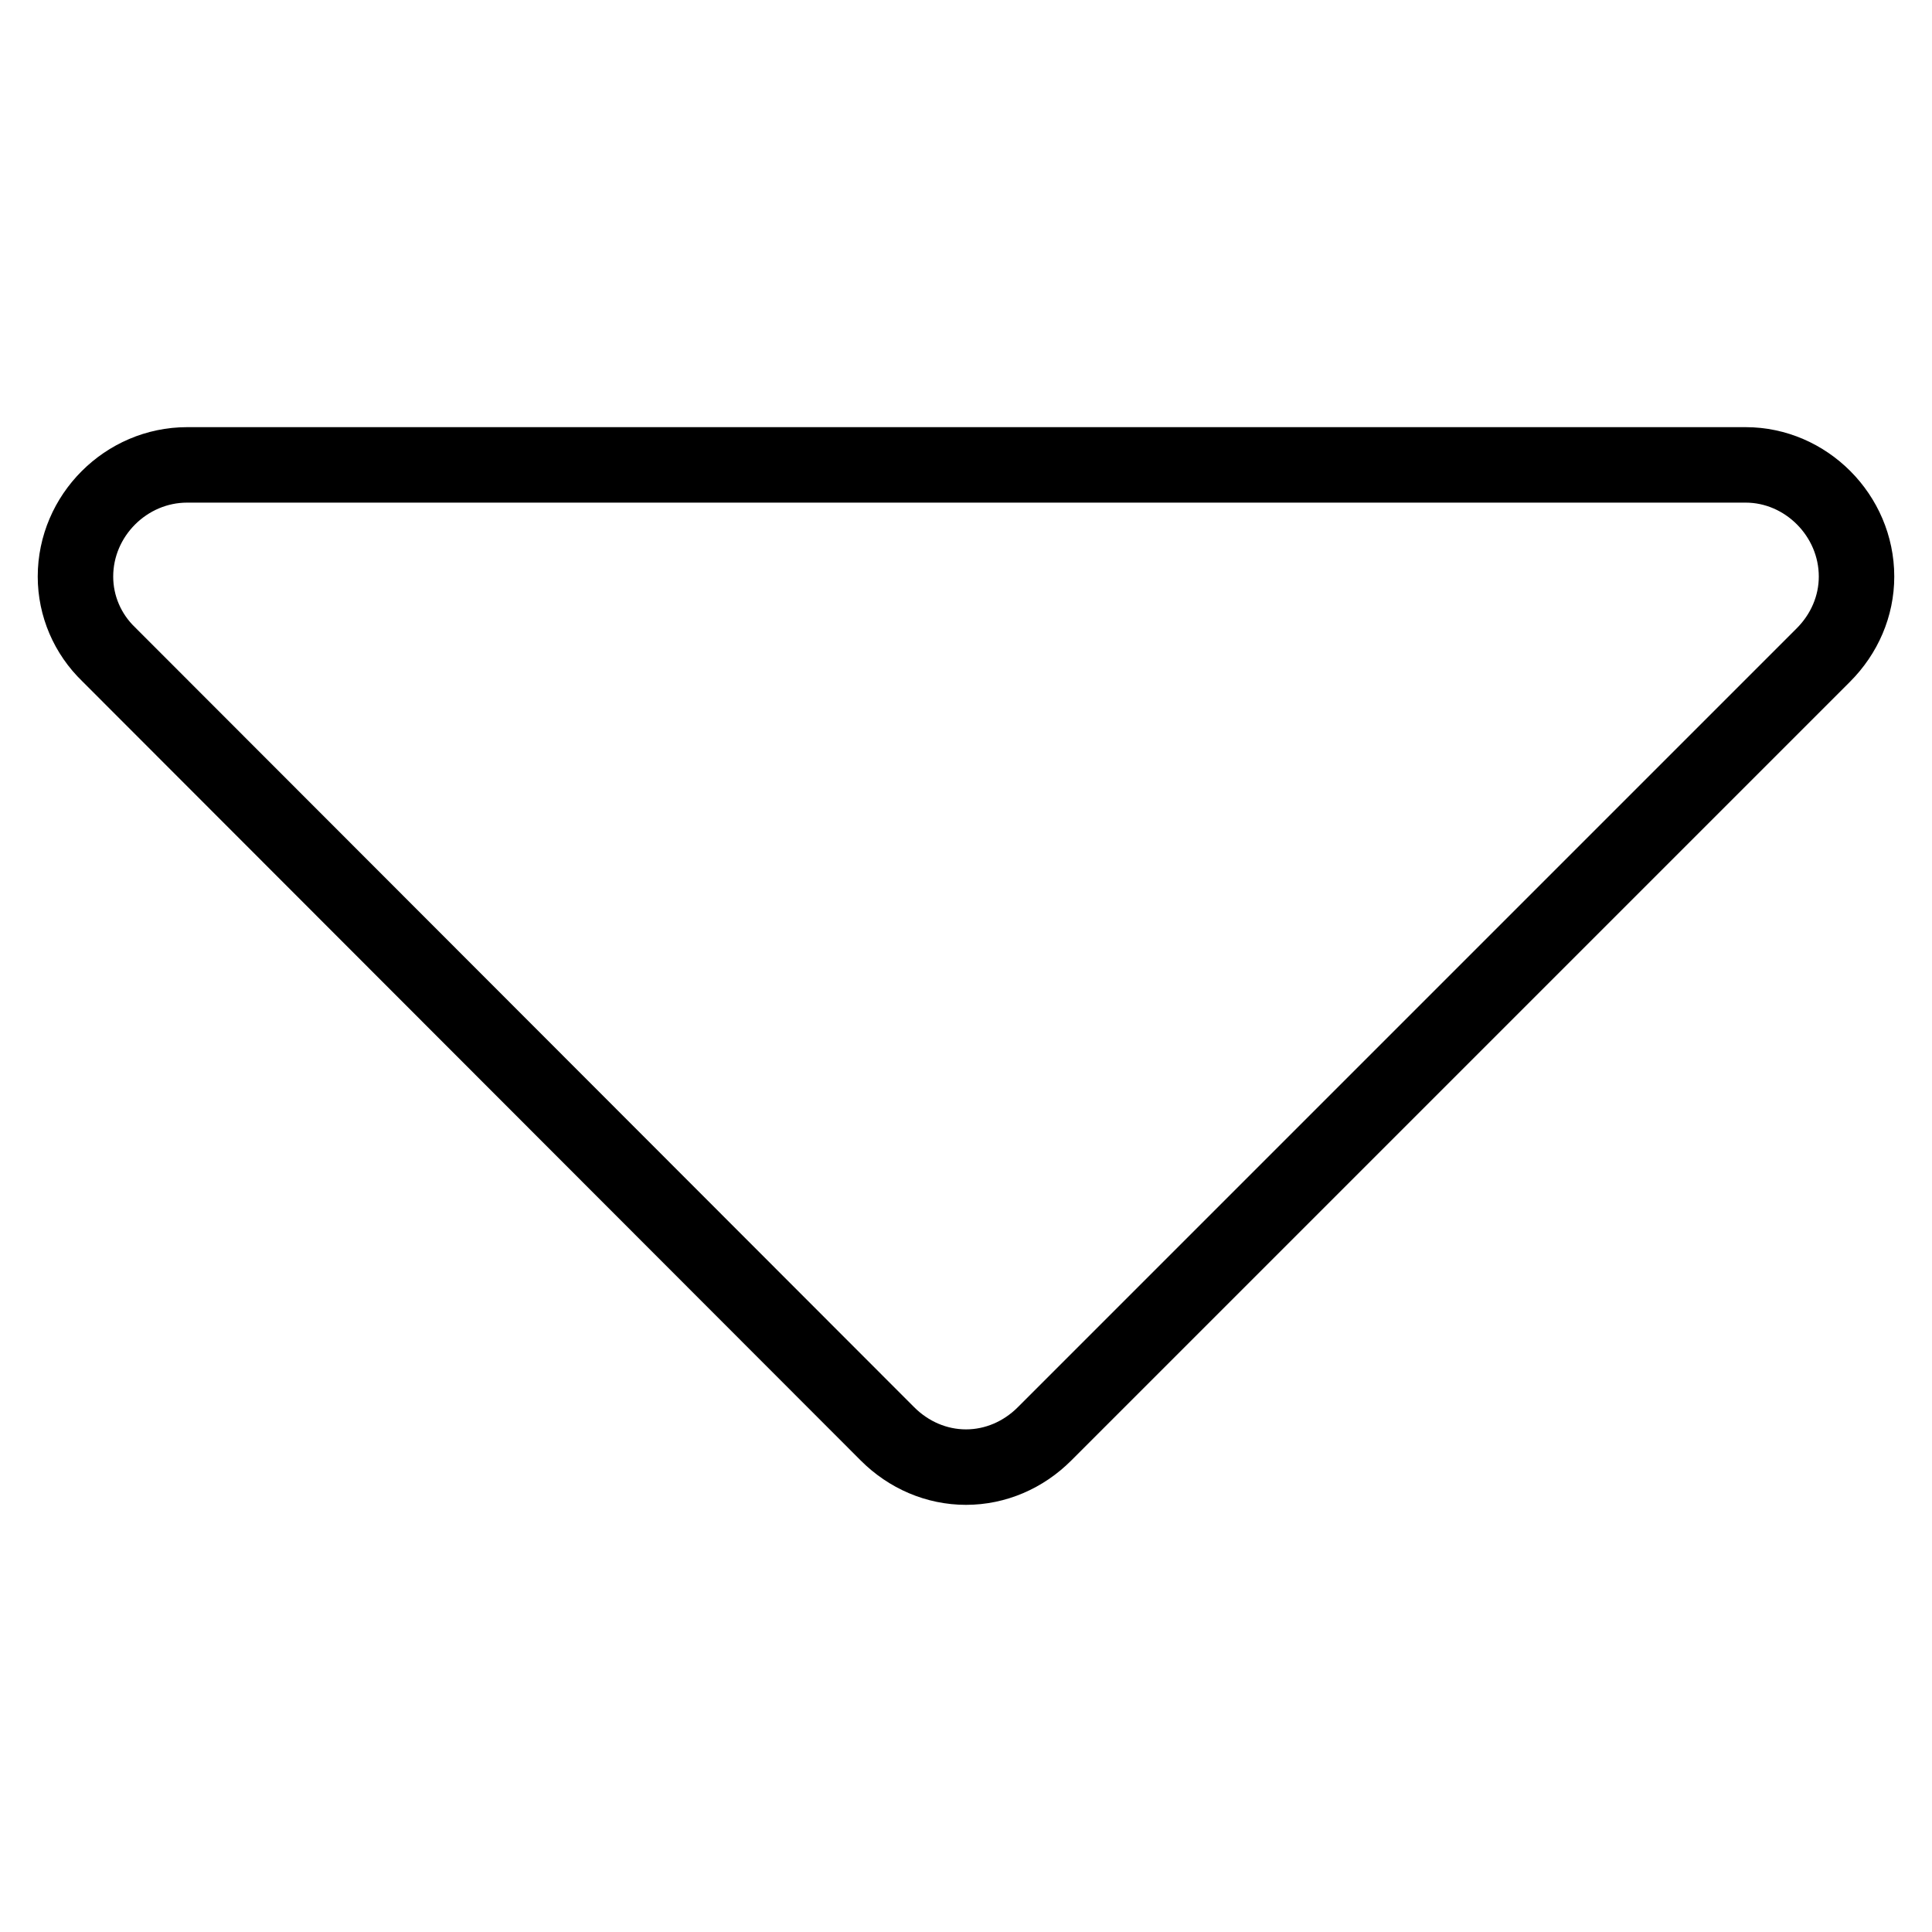 <?xml version="1.0" encoding="utf-8"?>
<!-- Svg Vector Icons : http://www.onlinewebfonts.com/icon -->
<!DOCTYPE svg PUBLIC "-//W3C//DTD SVG 1.1//EN" "http://www.w3.org/Graphics/SVG/1.1/DTD/svg11.dtd">
<svg version="1.1" xmlns="http://www.w3.org/2000/svg" xmlns:xlink="http://www.w3.org/1999/xlink" x="0px" y="0px" viewBox="0 0 256 256" enable-background="new 0 0 256 256" xml:space="preserve">
<g> <path stroke-width="10" fill-opacity="0" stroke="#000000"  d="M246,76.4c0,3.9-1.6,7.6-4.4,10.4L138.4,190c-2.8,2.8-6.5,4.4-10.4,4.4c-3.9,0-7.6-1.6-10.4-4.4L14.4,86.7 C11.6,84,10,80.3,10,76.4c0-8.1,6.7-14.8,14.8-14.8h206.5C239.3,61.6,246,68.3,246,76.4z"/></g>
</svg>